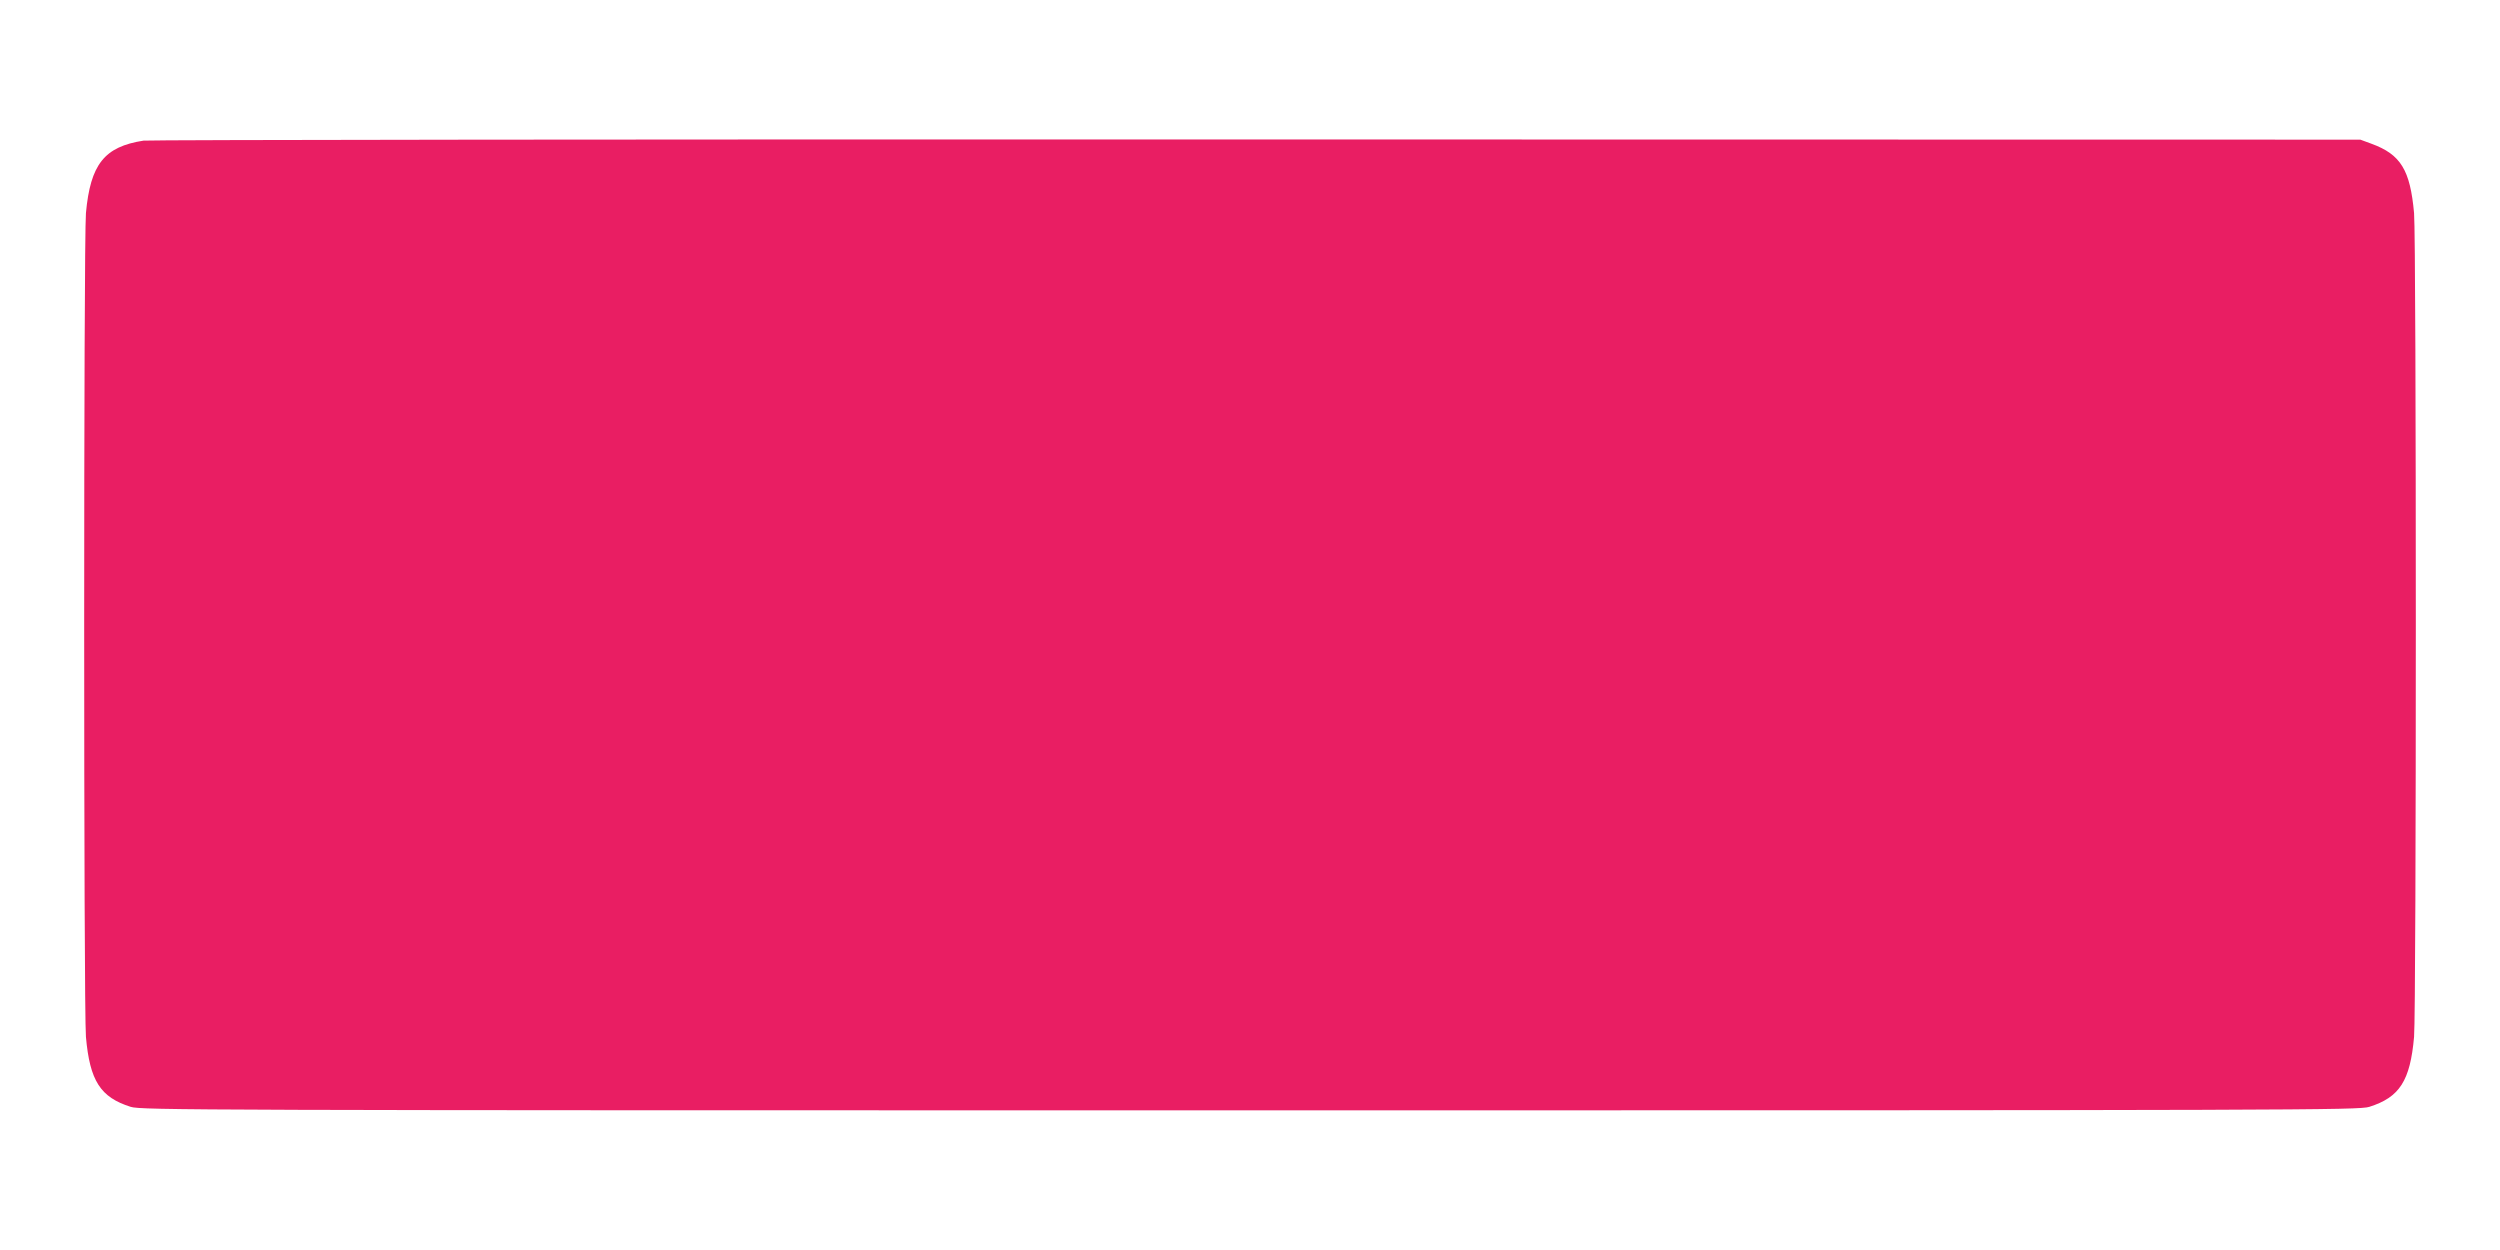 <?xml version="1.0" standalone="no"?>
<!DOCTYPE svg PUBLIC "-//W3C//DTD SVG 20010904//EN"
 "http://www.w3.org/TR/2001/REC-SVG-20010904/DTD/svg10.dtd">
<svg version="1.0" xmlns="http://www.w3.org/2000/svg"
 width="1280pt" height="640pt" viewBox="0 0 1280 640"
 preserveAspectRatio="xMidYMid meet">
<g transform="translate(0,640) scale(0.1,-0.1)"
fill="#e91e63" stroke="none">
<path d="M735 5680 c-201 -31 -272 -121 -295 -371 -12 -138 -12 -4080 0 -4218
20 -225 74 -309 229 -358 53 -17 326 -18 5731 -18 5405 0 5678 1 5731 18 155
49 209 133 229 358 12 138 12 4080 0 4218 -20 221 -68 300 -218 355 l-57 21
-5650 1 c-3107 1 -5672 -2 -5700 -6z"/>
</g>
</svg>
